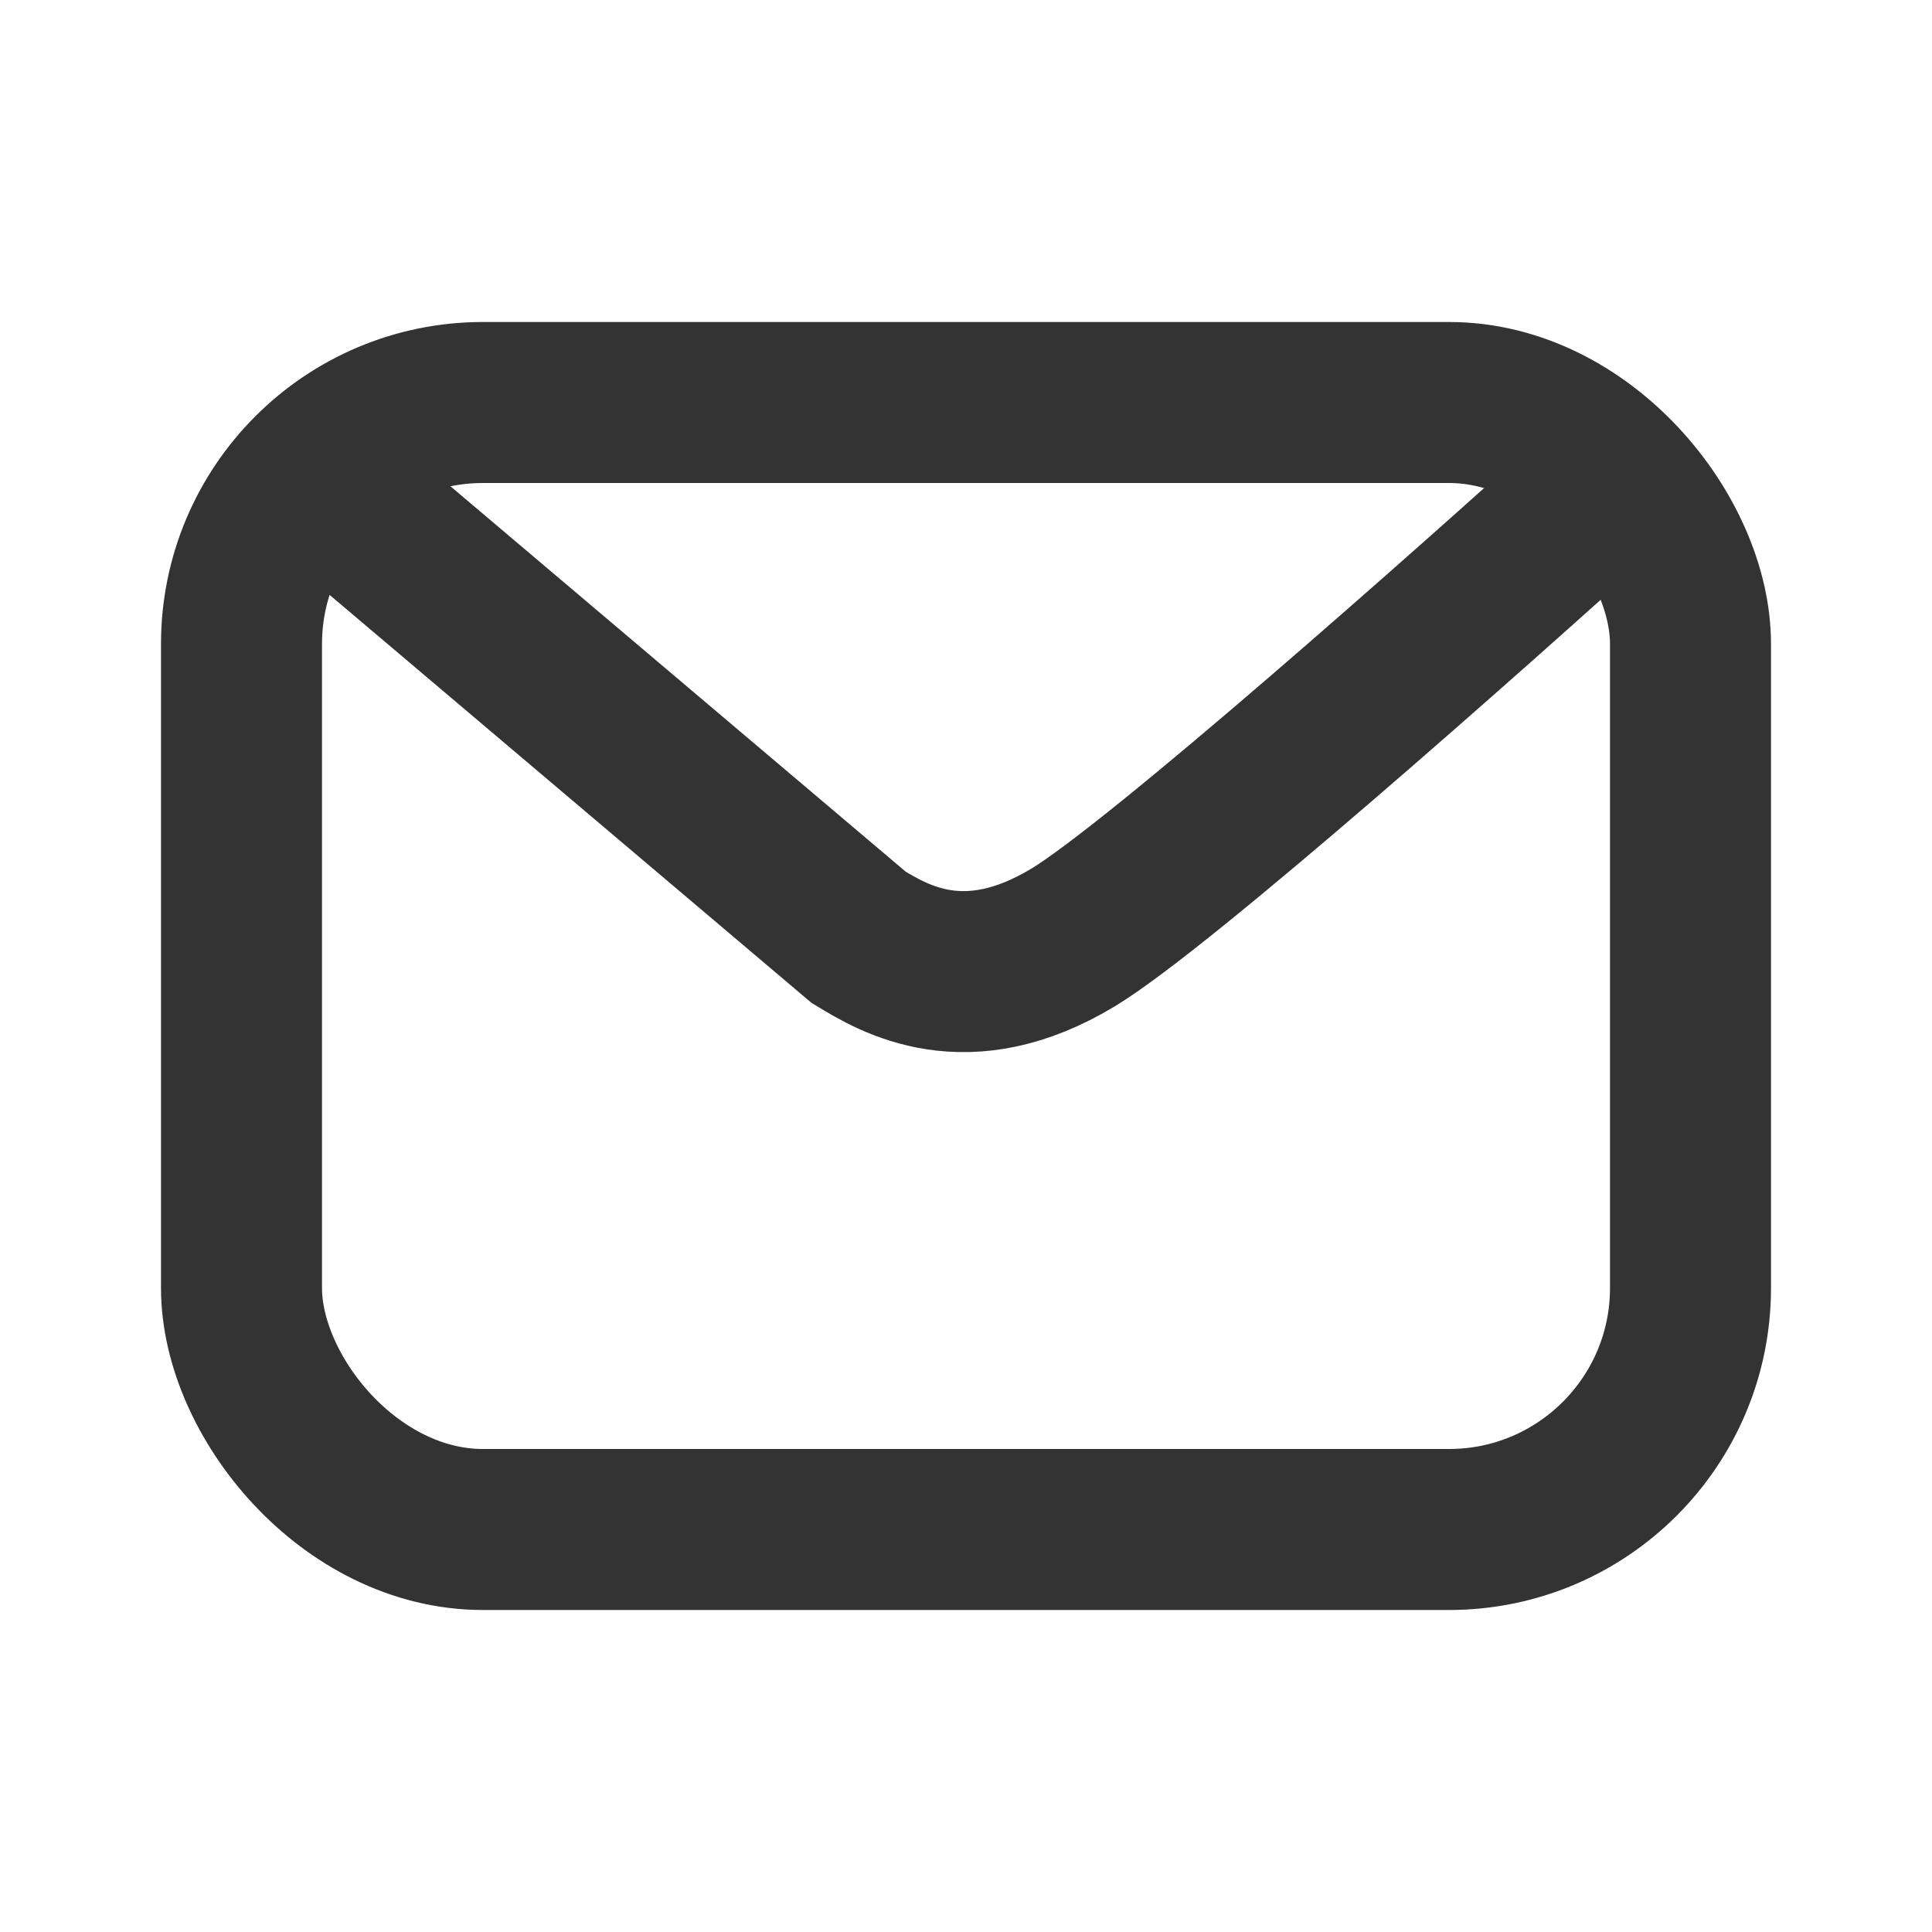 <svg width="24" height="24" viewBox="0 0 24 24" fill="none" xmlns="http://www.w3.org/2000/svg">
<rect x="3" y="5" width="18" height="14" rx="3" stroke="#333333" stroke-width="2"/>
<path d="M4 6L10.667 11.644C11.111 11.913 12 12.45 13.333 11.644C14.4 10.999 18.222 7.613 20 6" stroke="#333333" stroke-width="2"/>
</svg>
